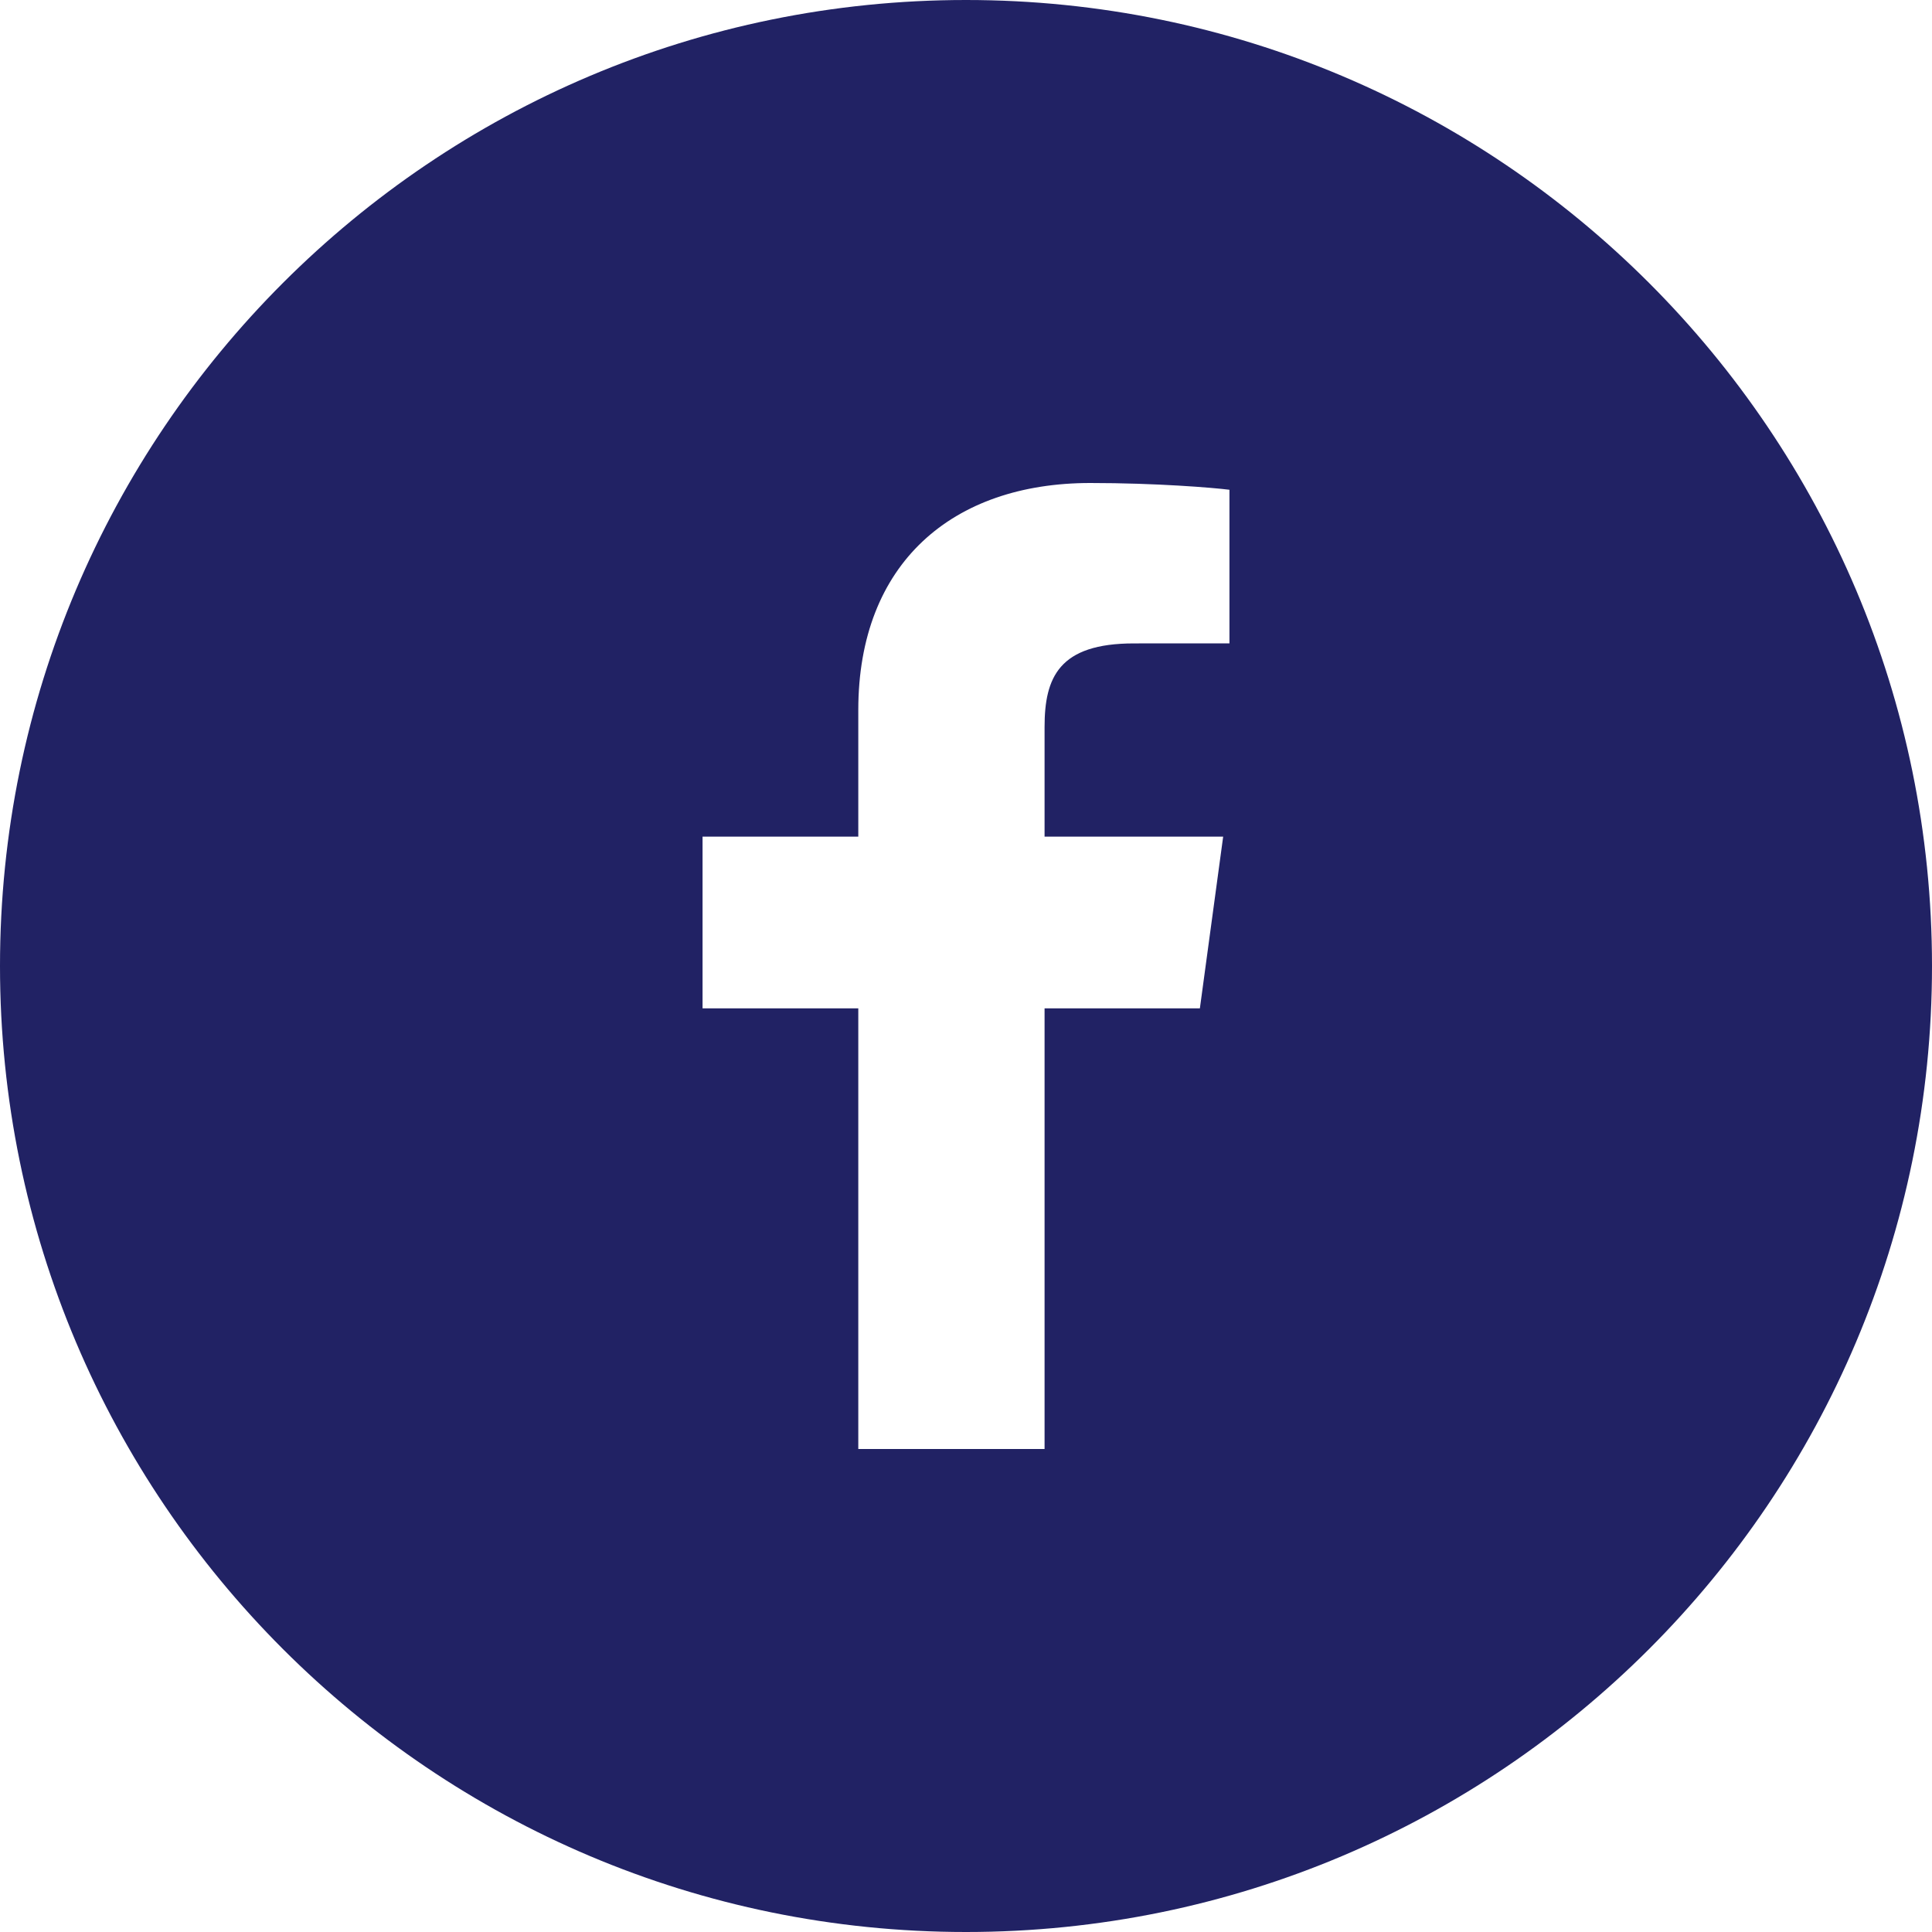 <svg width="36" height="36" viewBox="0 0 36 36" fill="none" xmlns="http://www.w3.org/2000/svg">
<path fill-rule="evenodd" clip-rule="evenodd" d="M18 0C8.059 0 0 8.059 0 18C0 27.941 8.059 36 18 36C27.941 36 36 27.941 36 18C36 8.059 27.941 0 18 0ZM19.464 18.789V27H15.993V18.789H13.091V15.589H15.993V13.23C15.993 10.491 17.75 9 20.316 9C21.545 9 22.601 9.087 22.909 9.126V11.988L21.129 11.989C19.734 11.989 19.464 12.62 19.464 13.546V15.589H22.792L22.358 18.789H19.464Z" fill="#212264"/>
</svg>
